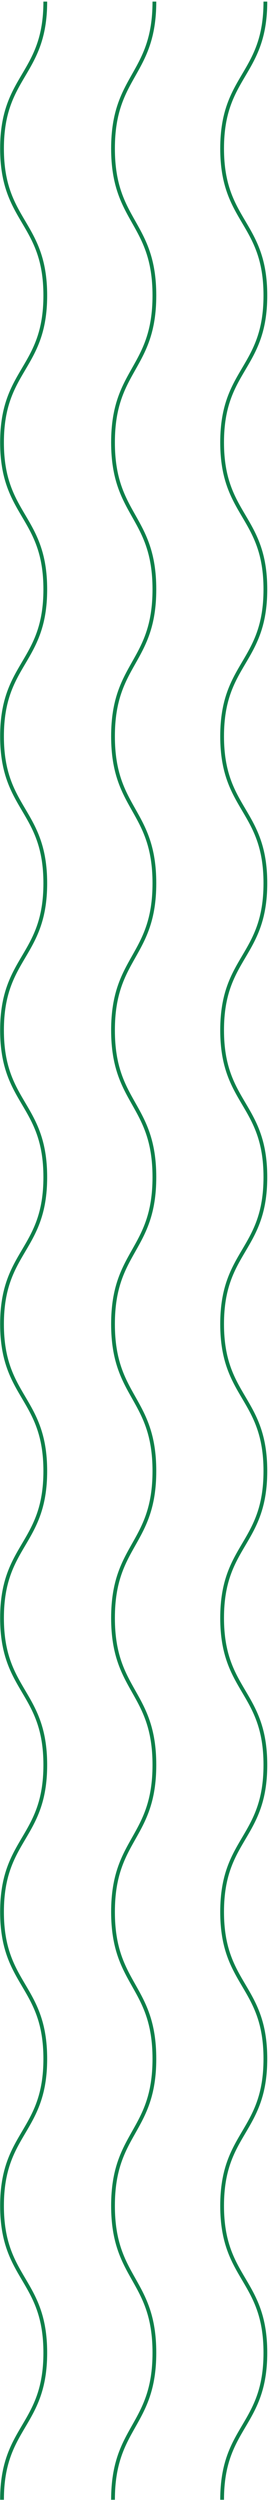 <svg width="143" height="1327" viewBox="0 0 143 1327" fill="none" xmlns="http://www.w3.org/2000/svg">
<path d="M142.076 1248.83C142.076 1268.6 136.219 1278.54 130.437 1288.34C124.72 1298.04 119.076 1307.6 119.076 1326.84L117.076 1326.84C117.076 1307.07 122.933 1297.13 128.715 1287.33C134.433 1277.63 140.076 1268.07 140.076 1248.83C140.076 1229.59 134.433 1220.02 128.715 1210.32C122.933 1200.51 117.076 1190.58 117.076 1170.81C117.076 1151.04 122.933 1141.11 128.715 1131.3C134.433 1121.61 140.076 1112.04 140.076 1092.81C140.076 1073.58 134.433 1064.01 128.715 1054.32C122.933 1044.51 117.076 1034.58 117.076 1014.81C117.076 995.043 122.933 985.107 128.715 975.302C134.433 965.607 140.076 956.043 140.076 936.81C140.076 917.577 134.433 908.013 128.715 898.318C122.933 888.513 117.076 878.577 117.076 858.81C117.076 839.043 122.933 829.107 128.715 819.302C134.433 809.607 140.076 800.043 140.076 780.81C140.076 761.577 134.433 752.013 128.715 742.318C122.933 732.513 117.076 722.577 117.076 702.81C117.076 683.043 122.933 673.107 128.715 663.302C134.433 653.607 140.076 644.043 140.076 624.81C140.076 605.577 134.433 596.013 128.715 586.318C122.933 576.513 117.076 566.577 117.076 546.81C117.076 527.043 122.933 517.107 128.715 507.302C134.433 497.607 140.076 488.043 140.076 468.81C140.076 449.577 134.433 440.018 128.715 430.327C122.933 420.527 117.076 410.594 117.076 390.828C117.076 371.061 122.933 361.123 128.715 351.319C134.433 341.623 140.076 332.06 140.076 312.828C140.076 293.594 134.433 284.031 128.715 274.335C122.933 264.531 117.076 254.594 117.076 234.828C117.076 215.061 122.933 205.12 128.715 195.313C134.433 185.615 140.076 176.052 140.076 156.828C140.076 137.603 134.433 128.044 128.715 118.35C122.933 108.548 117.076 98.611 117.076 78.844C117.076 59.078 122.933 49.141 128.715 39.336C134.433 29.641 140.076 20.078 140.076 0.844L142.076 0.844C142.076 20.611 136.22 30.548 130.437 40.352C124.72 50.048 119.076 59.611 119.076 78.844C119.076 98.078 124.72 107.641 130.437 117.334C136.219 127.137 142.076 137.07 142.076 156.828C142.076 176.585 136.219 186.522 130.437 196.329C124.72 206.026 119.076 215.594 119.076 234.828C119.076 254.06 124.72 263.623 130.437 273.319C136.22 283.123 142.076 293.061 142.076 312.828C142.076 332.594 136.22 342.531 130.437 352.335C124.72 362.031 119.076 371.594 119.076 390.828C119.076 410.06 124.72 419.619 130.437 429.31C136.22 439.11 142.076 449.043 142.076 468.81C142.076 488.577 136.22 498.513 130.437 508.318C124.72 518.013 119.076 527.577 119.076 546.81C119.076 566.043 124.72 575.607 130.437 585.302C136.22 595.107 142.076 605.043 142.076 624.81C142.076 644.577 136.22 654.513 130.437 664.318C124.72 674.013 119.076 683.577 119.076 702.81C119.076 722.043 124.72 731.607 130.437 741.302C136.22 751.107 142.076 761.043 142.076 780.81C142.076 800.577 136.22 810.513 130.437 820.318C124.72 830.013 119.076 839.577 119.076 858.81C119.076 878.043 124.72 887.607 130.437 897.302C136.22 907.107 142.076 917.043 142.076 936.81C142.076 956.577 136.22 966.513 130.437 976.318C124.72 986.013 119.076 995.577 119.076 1014.81C119.076 1034.04 124.72 1043.61 130.437 1053.3C136.22 1063.11 142.076 1073.04 142.076 1092.81C142.076 1112.58 136.22 1122.51 130.437 1132.32C124.72 1142.01 119.076 1151.58 119.076 1170.81C119.076 1190.04 124.72 1199.61 130.437 1209.3C136.22 1219.11 142.076 1229.05 142.076 1248.83Z" fill="#0D7F49"/>
<path d="M83.076 1248.83C83.076 1268.59 77.478 1278.52 71.947 1288.33C66.478 1298.02 61.076 1307.59 61.076 1326.84L59.076 1326.84C59.076 1307.08 64.674 1297.15 70.205 1287.35C75.674 1277.65 81.076 1268.08 81.076 1248.83C81.076 1229.58 75.674 1220 70.205 1210.31C64.674 1200.5 59.076 1190.57 59.076 1170.81C59.076 1151.06 64.674 1141.13 70.205 1131.32C75.674 1121.63 81.076 1112.06 81.076 1092.82C81.076 1073.57 75.674 1064 70.205 1054.31C64.674 1044.5 59.076 1034.57 59.076 1014.82C59.076 995.063 64.674 985.133 70.205 975.328C75.674 965.633 81.076 956.064 81.076 936.82C81.076 917.576 75.674 908.006 70.205 898.312C64.674 888.507 59.076 878.576 59.076 858.822C59.076 839.067 64.674 829.137 70.205 819.332C75.674 809.637 81.076 800.068 81.076 780.824C81.076 761.58 75.674 752.011 70.205 742.317C64.674 732.512 59.076 722.58 59.076 702.826C59.076 683.071 64.674 673.141 70.205 663.335C75.674 653.641 81.076 644.072 81.076 624.828C81.076 605.584 75.674 596.015 70.205 586.321C64.674 576.516 59.076 566.585 59.076 546.831C59.076 527.076 64.674 517.145 70.205 507.339C75.674 497.645 81.076 488.076 81.076 468.833C81.076 449.588 75.674 440.019 70.205 430.325C64.674 420.52 59.076 410.589 59.076 390.834C59.076 371.08 64.674 361.149 70.205 351.344C75.674 341.65 81.076 332.08 81.076 312.836C81.076 293.592 75.674 284.023 70.205 274.329C64.674 264.523 59.076 254.593 59.076 234.838C59.076 215.084 64.674 205.153 70.205 195.348C75.674 185.654 81.076 176.084 81.076 156.84C81.076 137.596 75.674 128.027 70.205 118.333C64.674 108.527 59.076 98.597 59.076 78.842C59.076 59.088 64.674 49.157 70.205 39.352C75.674 29.658 81.076 20.088 81.076 0.844L83.076 0.844C83.076 20.599 77.478 30.529 71.947 40.334C66.478 50.029 61.076 59.598 61.076 78.842C61.076 98.087 66.479 107.656 71.947 117.35C77.478 127.155 83.076 137.086 83.076 156.84C83.076 176.595 77.478 186.525 71.947 196.331C66.478 206.025 61.076 215.594 61.076 234.838C61.076 254.082 66.479 263.652 71.947 273.346C77.478 283.151 83.076 293.082 83.076 312.836C83.076 332.591 77.478 342.522 71.947 352.327C66.478 362.021 61.076 371.59 61.076 390.834C61.076 410.079 66.479 419.648 71.947 429.342C77.478 439.147 83.076 449.078 83.076 468.833C83.076 488.587 77.478 498.518 71.947 508.323C66.479 518.017 61.076 527.586 61.076 546.831C61.076 566.074 66.479 575.643 71.947 585.337C77.478 595.143 83.076 605.073 83.076 624.828C83.076 644.582 77.478 654.514 71.947 664.319C66.479 674.013 61.076 683.582 61.076 702.826C61.076 722.07 66.479 731.639 71.947 741.333C77.478 751.139 83.076 761.069 83.076 780.824C83.076 800.578 77.478 810.509 71.947 820.314C66.478 830.008 61.076 839.578 61.076 858.822C61.076 878.066 66.478 887.635 71.947 897.33C77.478 907.135 83.076 917.065 83.076 936.82C83.076 956.574 77.478 966.505 71.947 976.31C66.478 986.004 61.076 995.574 61.076 1014.82C61.076 1034.06 66.478 1043.63 71.947 1053.33C77.478 1063.13 83.076 1073.06 83.076 1092.82C83.076 1112.57 77.478 1122.5 71.947 1132.31C66.478 1142 61.076 1151.57 61.076 1170.81C61.076 1190.06 66.478 1199.63 71.947 1209.32C77.478 1219.13 83.076 1229.07 83.076 1248.83Z" fill="#0D7F49"/>
<path d="M25.076 1248.83C25.076 1268.6 19.22 1278.54 13.437 1288.34C7.72 1298.04 2.076 1307.6 2.076 1326.84L0.076 1326.84C0.076 1307.07 5.933 1297.13 11.715 1287.33C17.433 1277.63 23.076 1268.07 23.076 1248.83C23.076 1229.59 17.433 1220.02 11.715 1210.32C5.933 1200.52 0.076 1190.58 0.076 1170.81C0.076 1151.05 5.933 1141.11 11.715 1131.31C17.433 1121.61 23.076 1112.05 23.076 1092.82C23.076 1073.58 17.433 1064.02 11.715 1054.32C5.933 1044.52 0.076 1034.58 0.076 1014.82C0.076 995.052 5.933 985.115 11.715 975.311C17.433 965.616 23.076 956.053 23.076 936.82C23.076 917.587 17.433 908.024 11.715 898.329C5.933 888.525 0.076 878.588 0.076 858.822C0.076 839.056 5.933 829.119 11.715 819.315C17.433 809.62 23.076 800.056 23.076 780.824C23.076 761.591 17.433 752.029 11.715 742.333C5.933 732.529 0.076 722.592 0.076 702.826C0.076 683.06 5.933 673.123 11.715 663.319C17.433 653.624 23.076 644.06 23.076 624.828C23.076 605.595 17.433 596.033 11.715 586.337C5.933 576.533 0.076 566.596 0.076 546.831C0.076 527.064 5.933 517.127 11.715 507.323C17.433 497.628 23.076 488.065 23.076 468.833C23.076 449.6 17.433 440.037 11.715 430.341C5.933 420.537 0.076 410.6 0.076 390.834C0.076 371.069 5.933 361.132 11.715 351.328C17.433 341.632 23.076 332.069 23.076 312.836C23.076 293.604 17.433 284.041 11.715 274.345C5.933 264.541 0.076 254.604 0.076 234.838C0.076 215.072 5.933 205.136 11.715 195.332C17.433 185.636 23.076 176.073 23.076 156.84C23.076 137.608 17.433 128.044 11.715 118.349C5.933 108.545 0.076 98.608 0.076 78.842C0.076 59.076 5.933 49.14 11.715 39.335C17.433 29.64 23.076 20.077 23.076 0.844L25.076 0.844C25.076 20.61 19.22 30.547 13.438 40.351C7.72 50.046 2.076 59.609 2.076 78.842C2.076 98.075 7.72 107.638 13.438 117.333C19.22 127.138 25.076 137.074 25.076 156.84C25.076 176.606 19.22 186.543 13.438 196.347C7.72 206.042 2.076 215.606 2.076 234.838C2.076 254.071 7.72 263.634 13.438 273.33C19.22 283.134 25.076 293.07 25.076 312.836C25.076 332.602 19.22 342.539 13.438 352.343C7.72 362.039 2.076 371.602 2.076 390.834C2.076 410.067 7.72 419.63 13.438 429.325C19.22 439.129 25.076 449.066 25.076 468.833C25.076 488.598 19.22 498.535 13.438 508.339C7.72 518.035 2.076 527.598 2.076 546.831C2.076 566.063 7.72 575.626 13.438 585.321C19.22 595.125 25.076 605.062 25.076 624.828C25.076 644.594 19.22 654.531 13.438 664.335C7.72 674.031 2.076 683.593 2.076 702.826C2.076 722.058 7.72 731.622 13.438 741.317C19.22 751.121 25.076 761.058 25.076 780.824C25.076 800.59 19.22 810.527 13.438 820.332C7.72 830.027 2.076 839.589 2.076 858.822C2.076 878.055 7.72 887.618 13.438 897.313C19.22 907.117 25.076 917.054 25.076 936.82C25.076 956.586 19.22 966.523 13.438 976.327C7.72 986.022 2.076 995.585 2.076 1014.82C2.076 1034.05 7.72 1043.61 13.438 1053.31C19.22 1063.11 25.076 1073.05 25.076 1092.82C25.076 1112.58 19.22 1122.52 13.438 1132.32C7.72 1142.02 2.076 1151.58 2.076 1170.81C2.076 1190.05 7.72 1199.61 13.437 1209.31C19.22 1219.11 25.076 1229.05 25.076 1248.83Z" fill="#0D7F49"/>
</svg>
